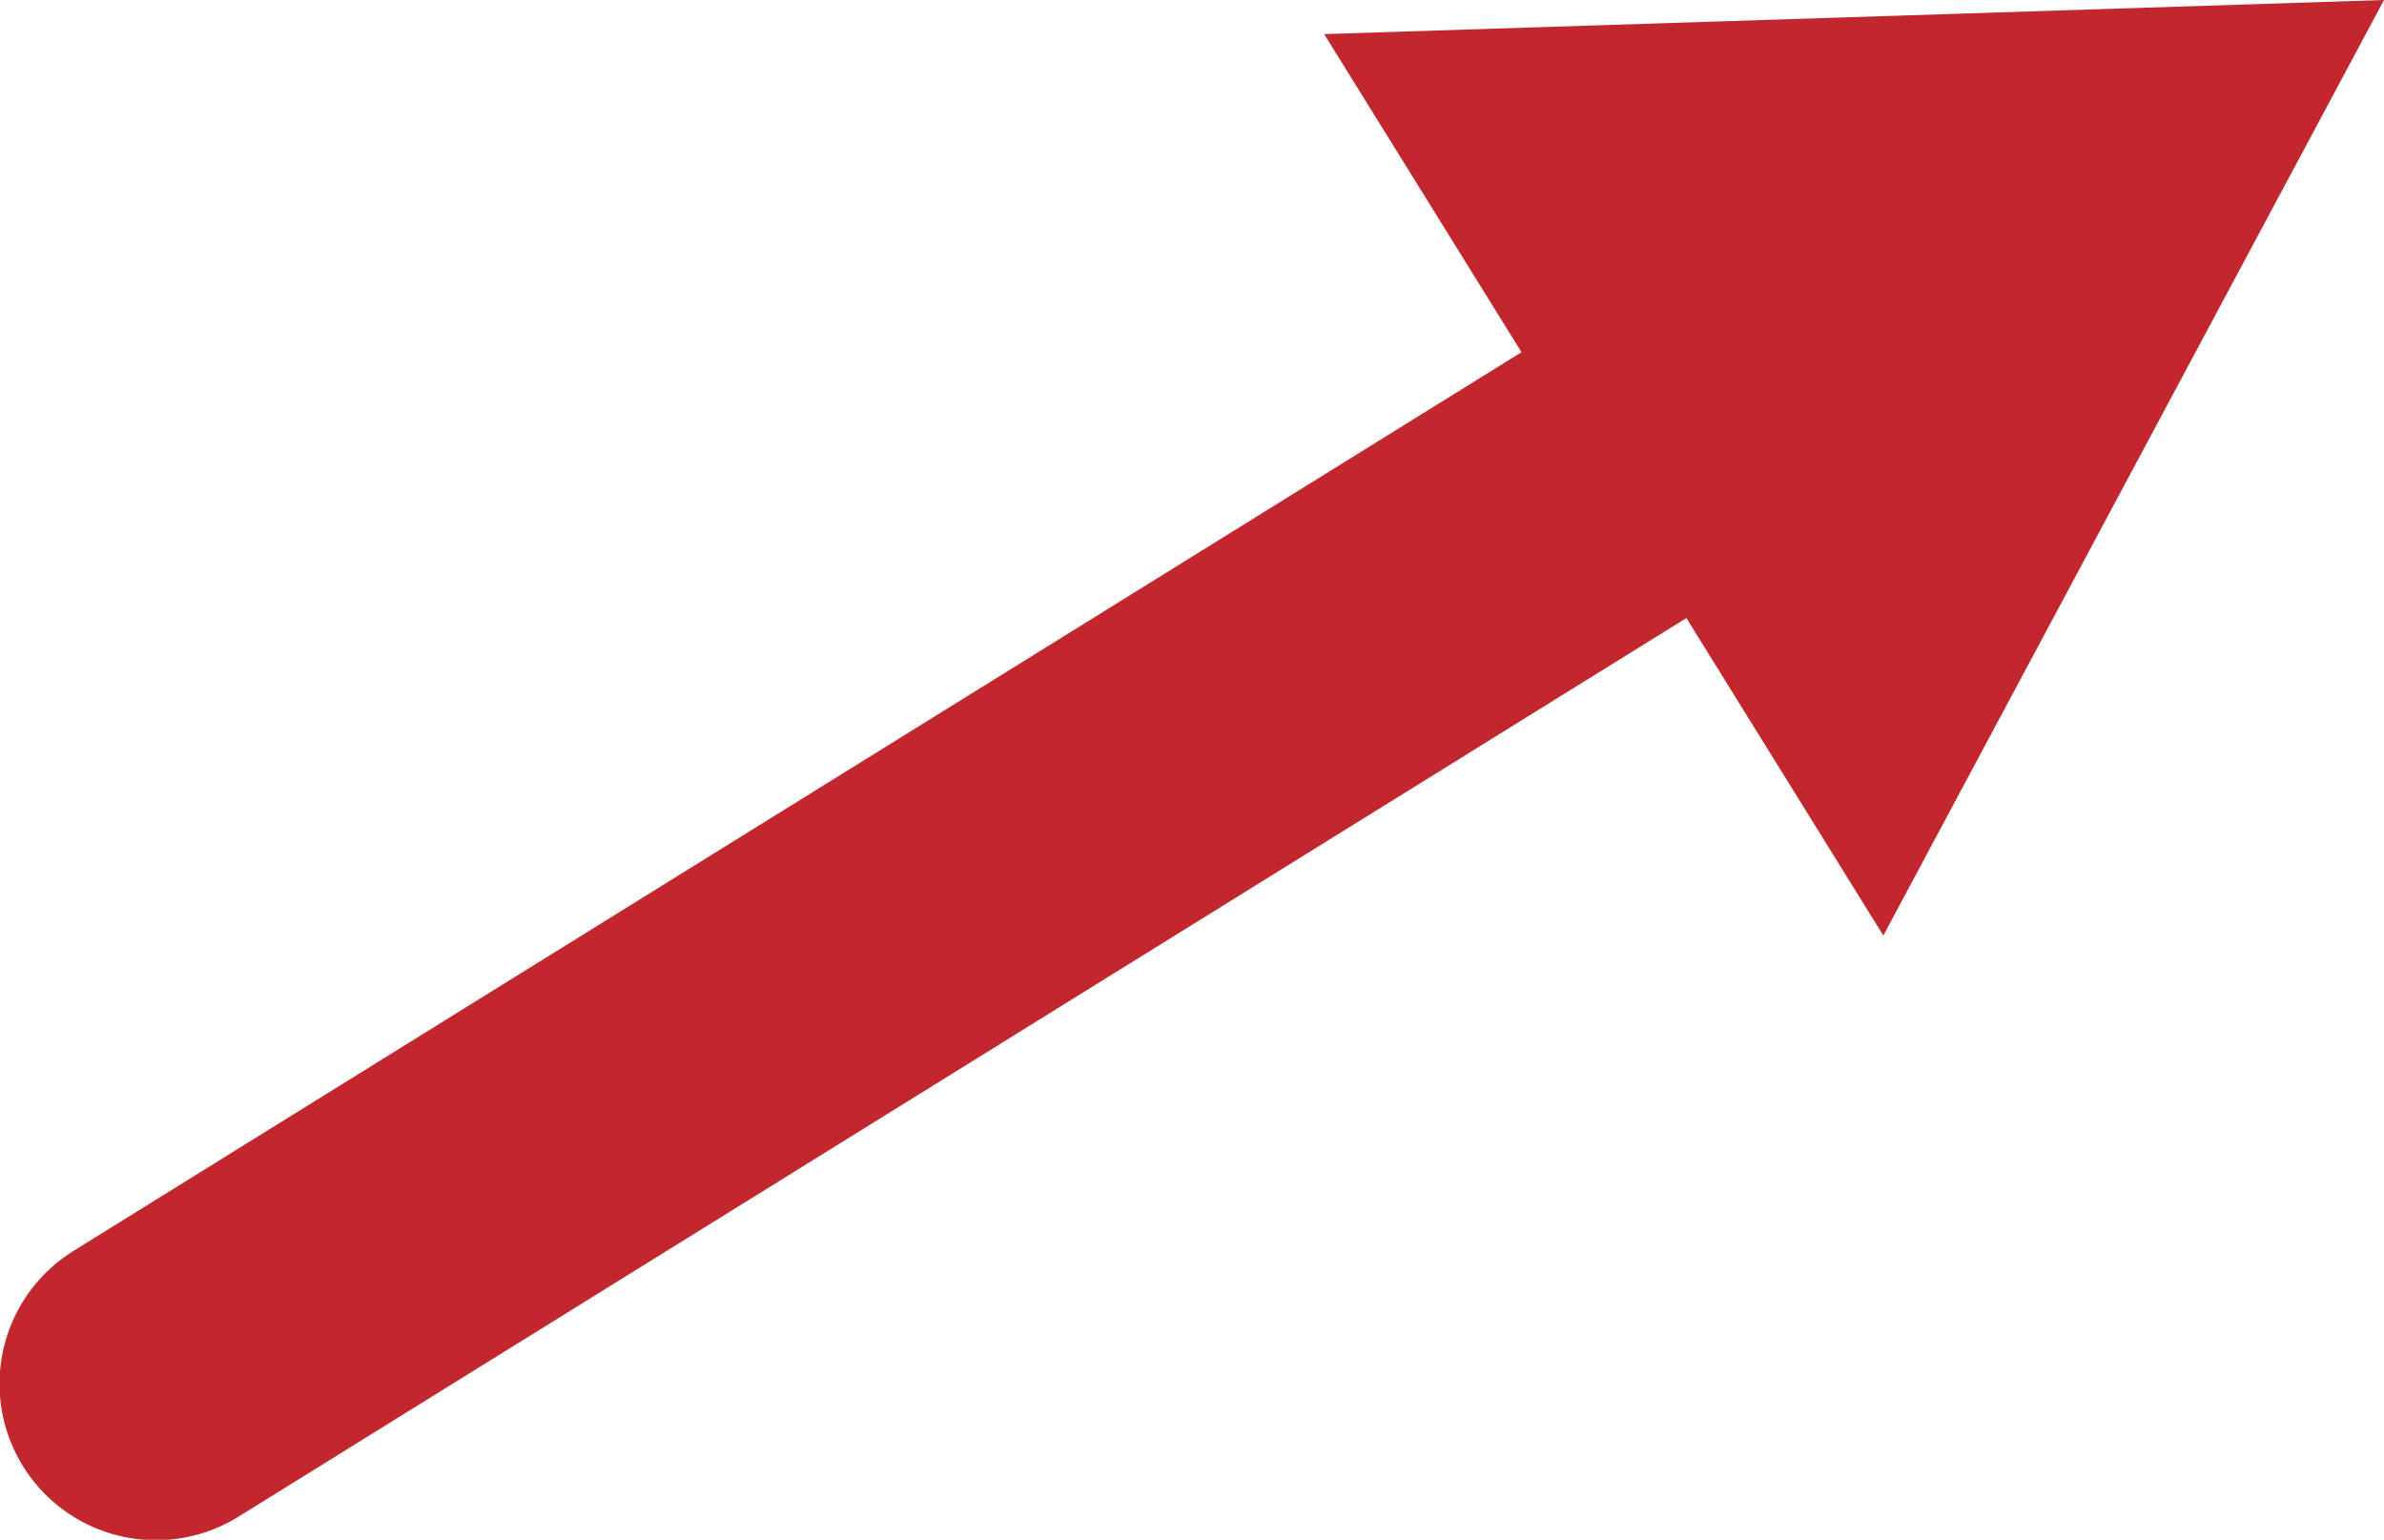 <svg xmlns="http://www.w3.org/2000/svg" viewBox="0 0 195.7 126.4"><path fill="none" stroke="#C1272D" stroke-width="25.68" stroke-miterlimit="10" d="M12.8 113.6l129.7-80.5" stroke-linecap="round"/><path fill="#C1272D" d="M154.6 76.8L195.7 0l-87 2.8"/></svg>